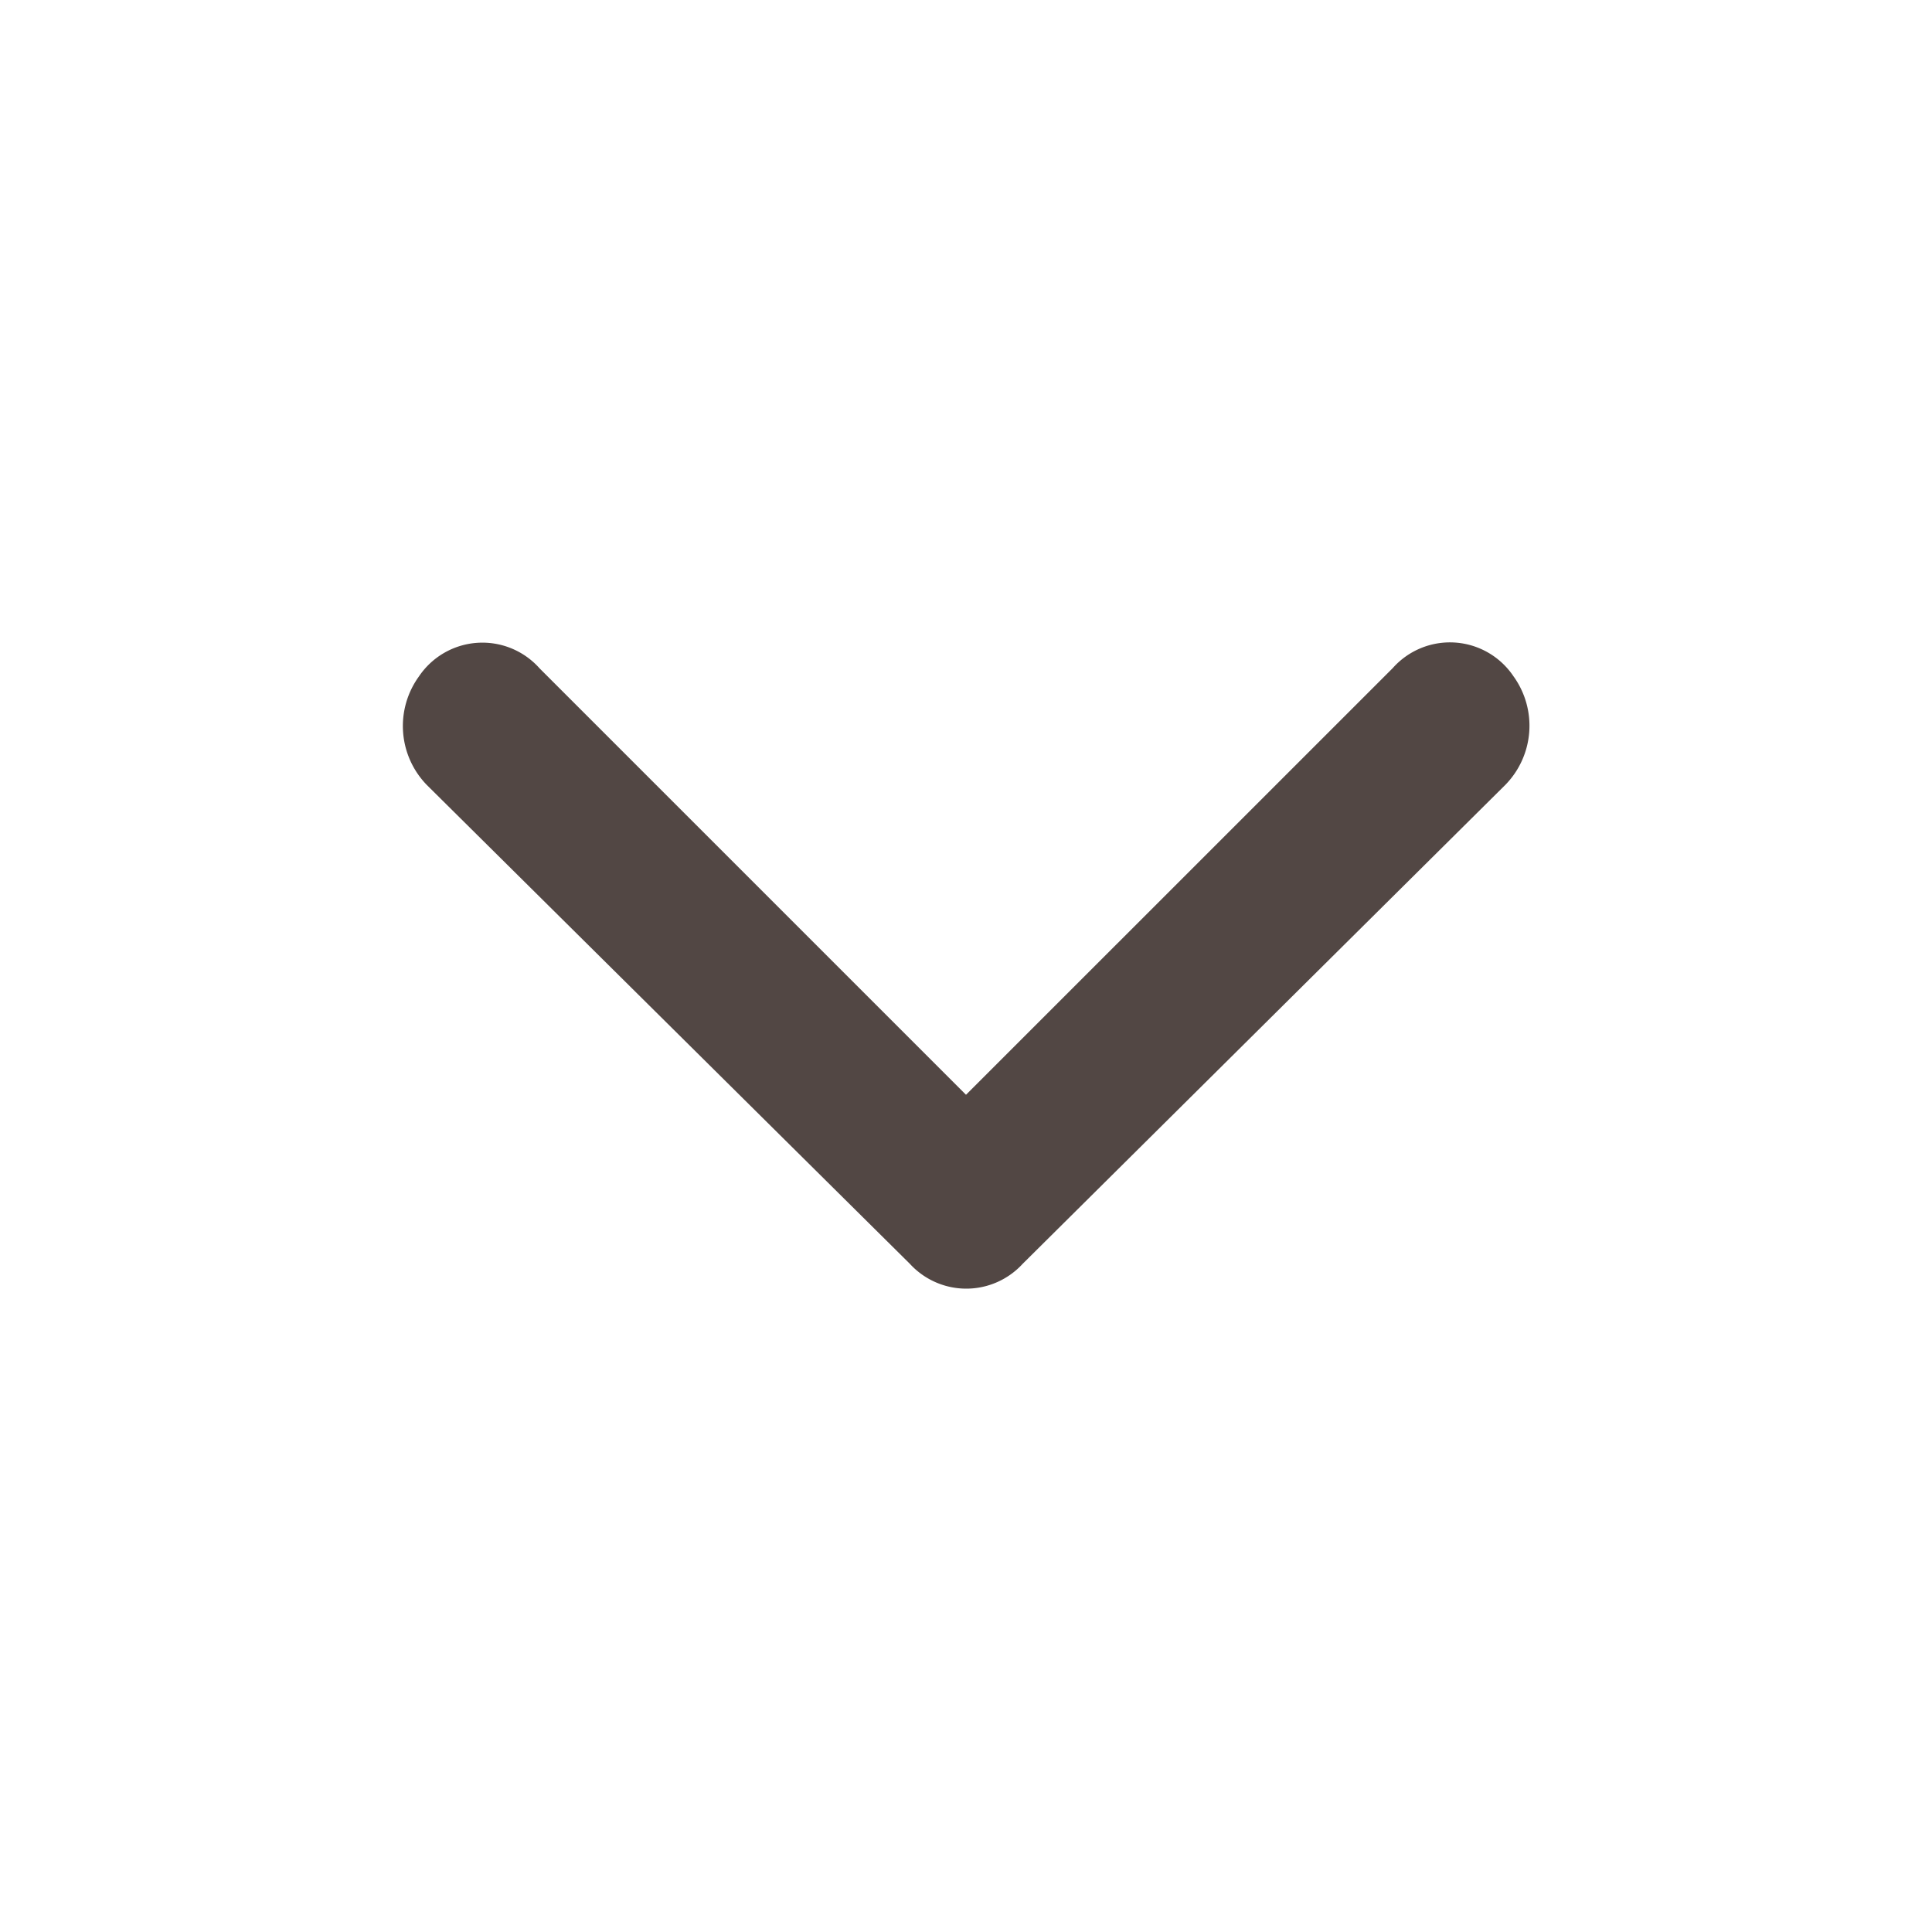 <svg xmlns="http://www.w3.org/2000/svg" width="29" height="29" viewBox="0 0 29 29">
  <g id="Layer_2" data-name="Layer 2" transform="translate(29) rotate(90)">
    <g id="invisible_box" data-name="invisible box" transform="translate(0 0)">
      <rect id="Rectangle_1" data-name="Rectangle 1" width="29" height="29" transform="translate(0 0)" fill="none"/>
    </g>
    <g id="icons_Q2" data-name="icons Q2" transform="translate(9.642 6.042)">
      <path id="Tracé_59" data-name="Tracé 59" d="M6.791,8.458l-6.4,6.4a1.148,1.148,0,0,0,.121,1.812,1.269,1.269,0,0,0,1.631-.121L9.329,9.3a1.148,1.148,0,0,0,0-1.692L2.139.362A1.269,1.269,0,0,0,.508.241,1.148,1.148,0,0,0,.387,2.053Z" fill="#524744"/>
    </g>
  </g>
</svg>
